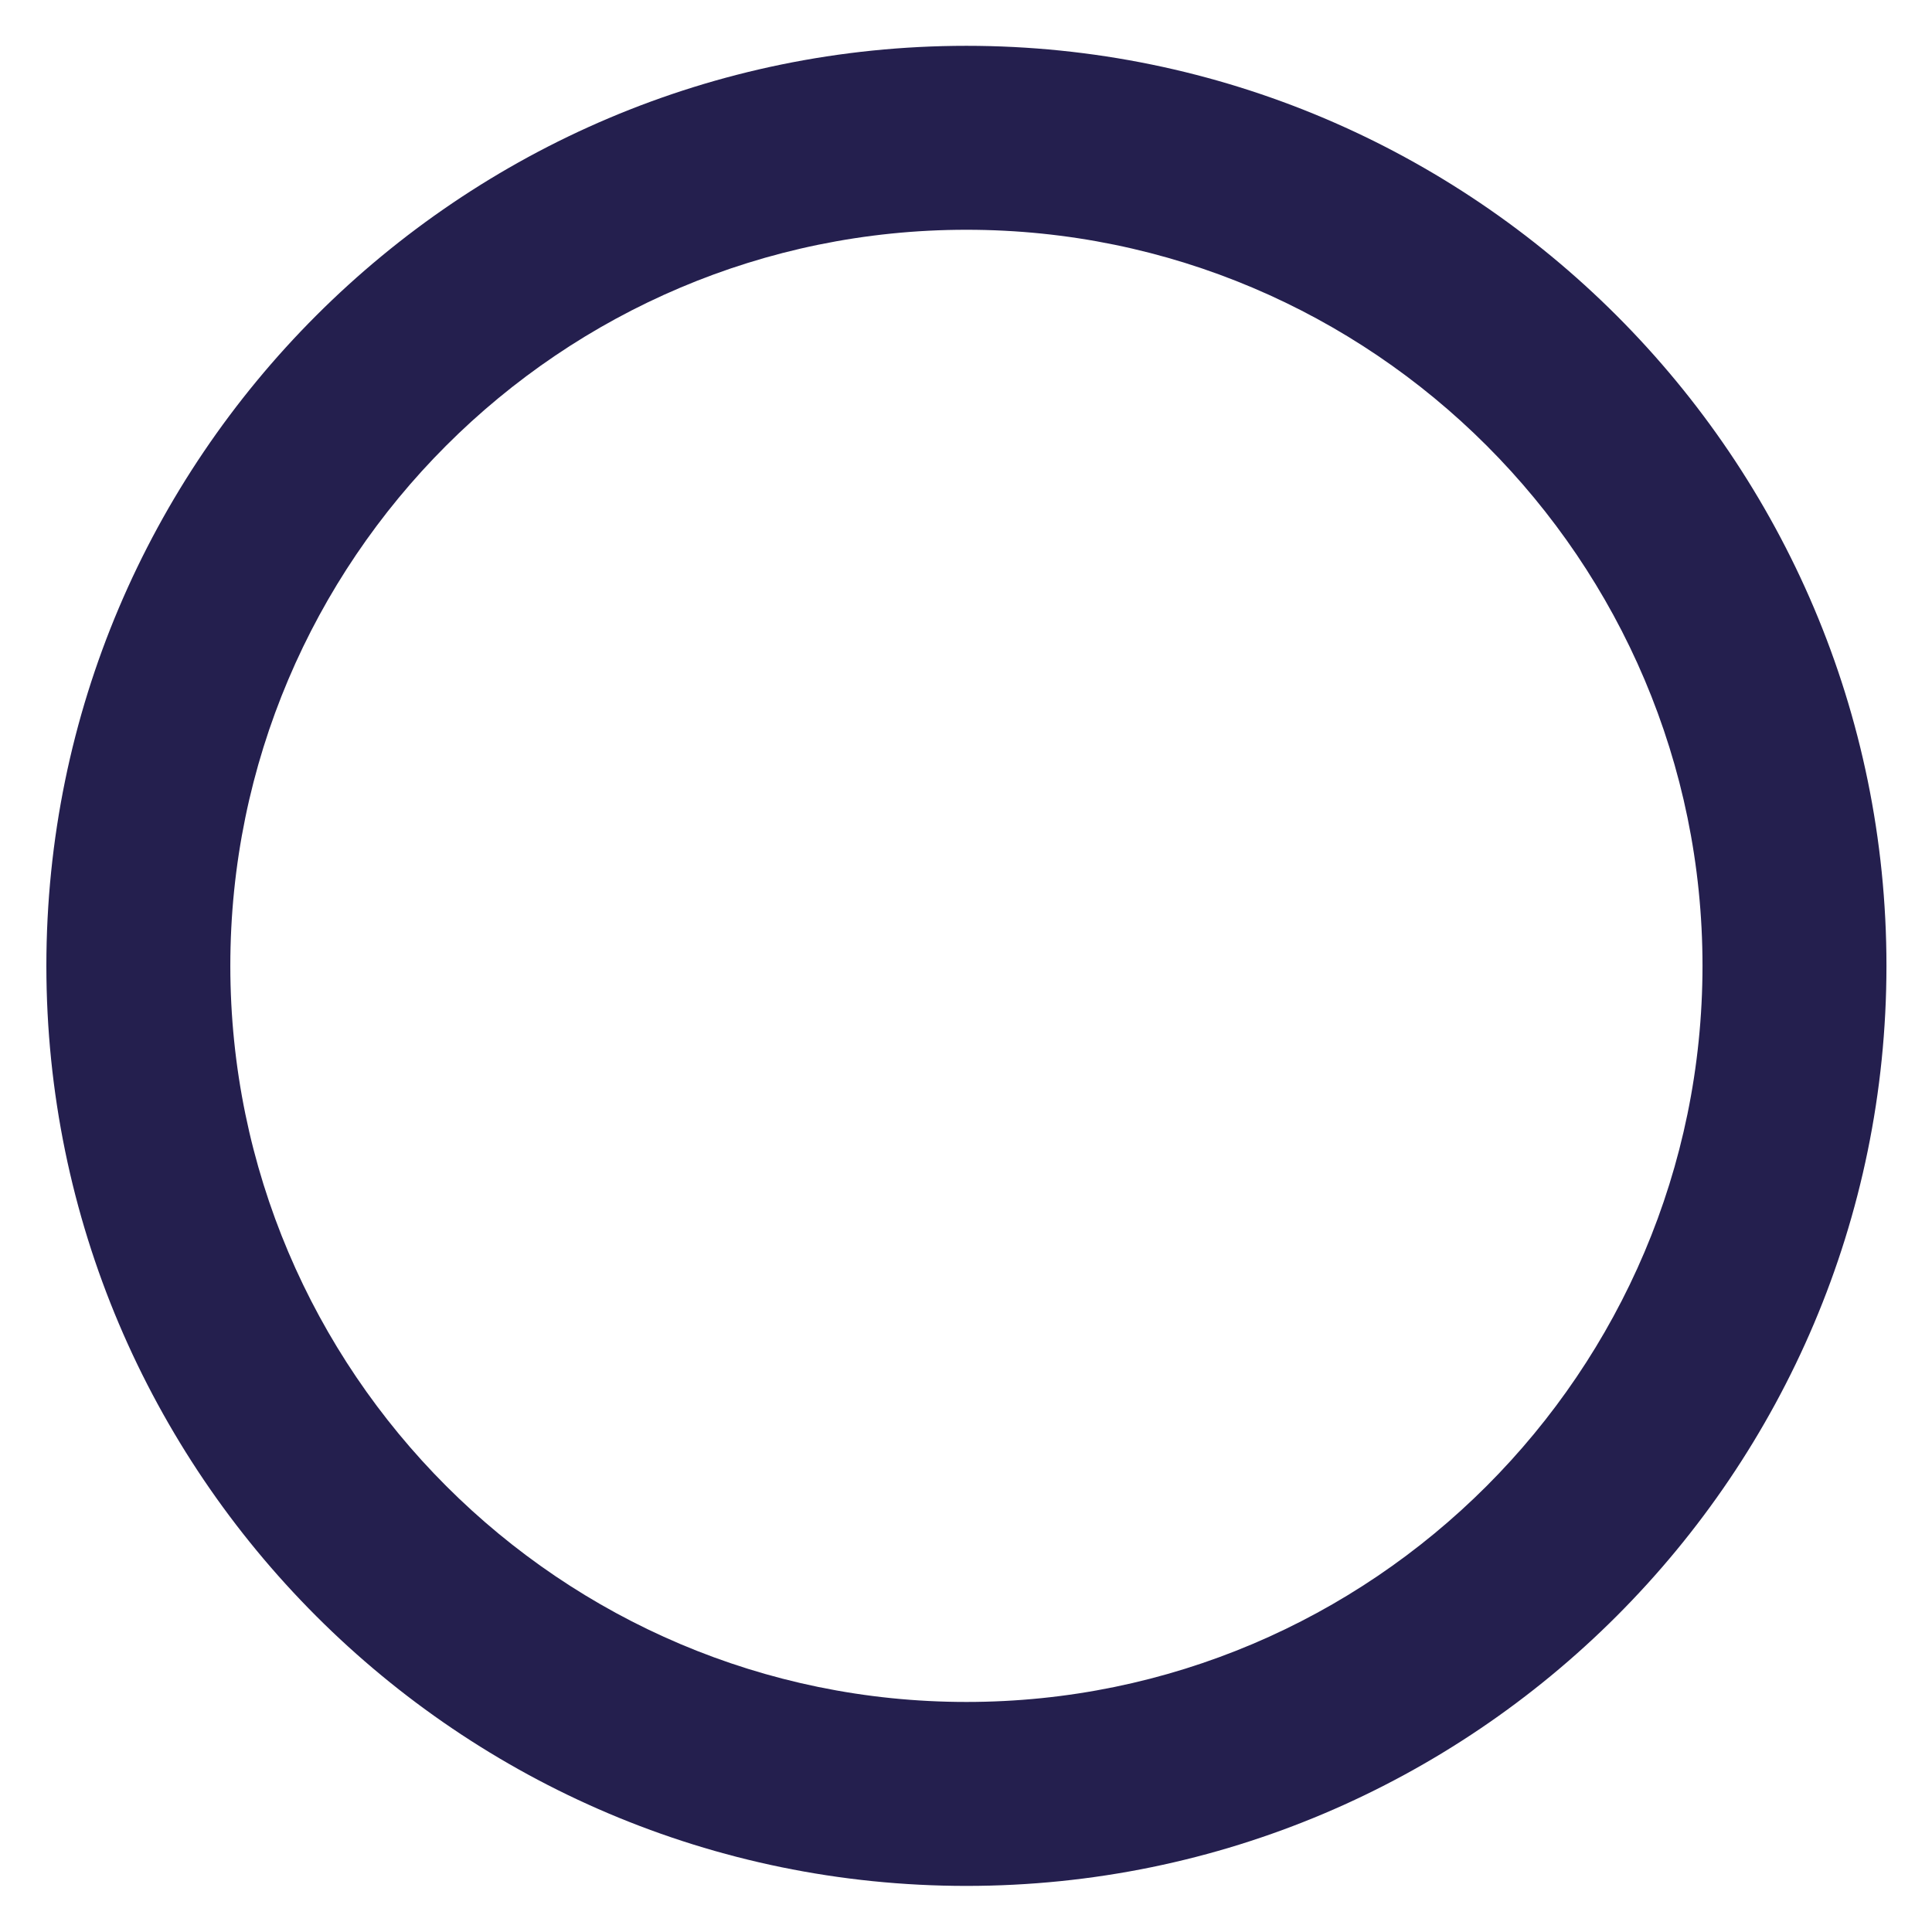 <?xml version="1.0" encoding="UTF-8"?>
<svg xmlns="http://www.w3.org/2000/svg" width="14" height="14" viewBox="0 0 14 14" fill="none">
  <path d="M7.003 0.332C3.327 0.332 0.336 3.323 0.336 6.999C0.337 10.675 3.327 13.666 7.003 13.666C10.679 13.666 13.669 10.675 13.67 6.999C13.67 3.323 10.679 0.332 7.003 0.332ZM7.003 12.333C4.063 12.333 1.67 9.94 1.669 6.999C1.669 4.058 4.062 1.665 7.003 1.665C9.944 1.665 12.337 4.058 12.337 6.999C12.336 9.94 9.943 12.333 7.003 12.333Z" fill="#241F4E"></path>
</svg>
